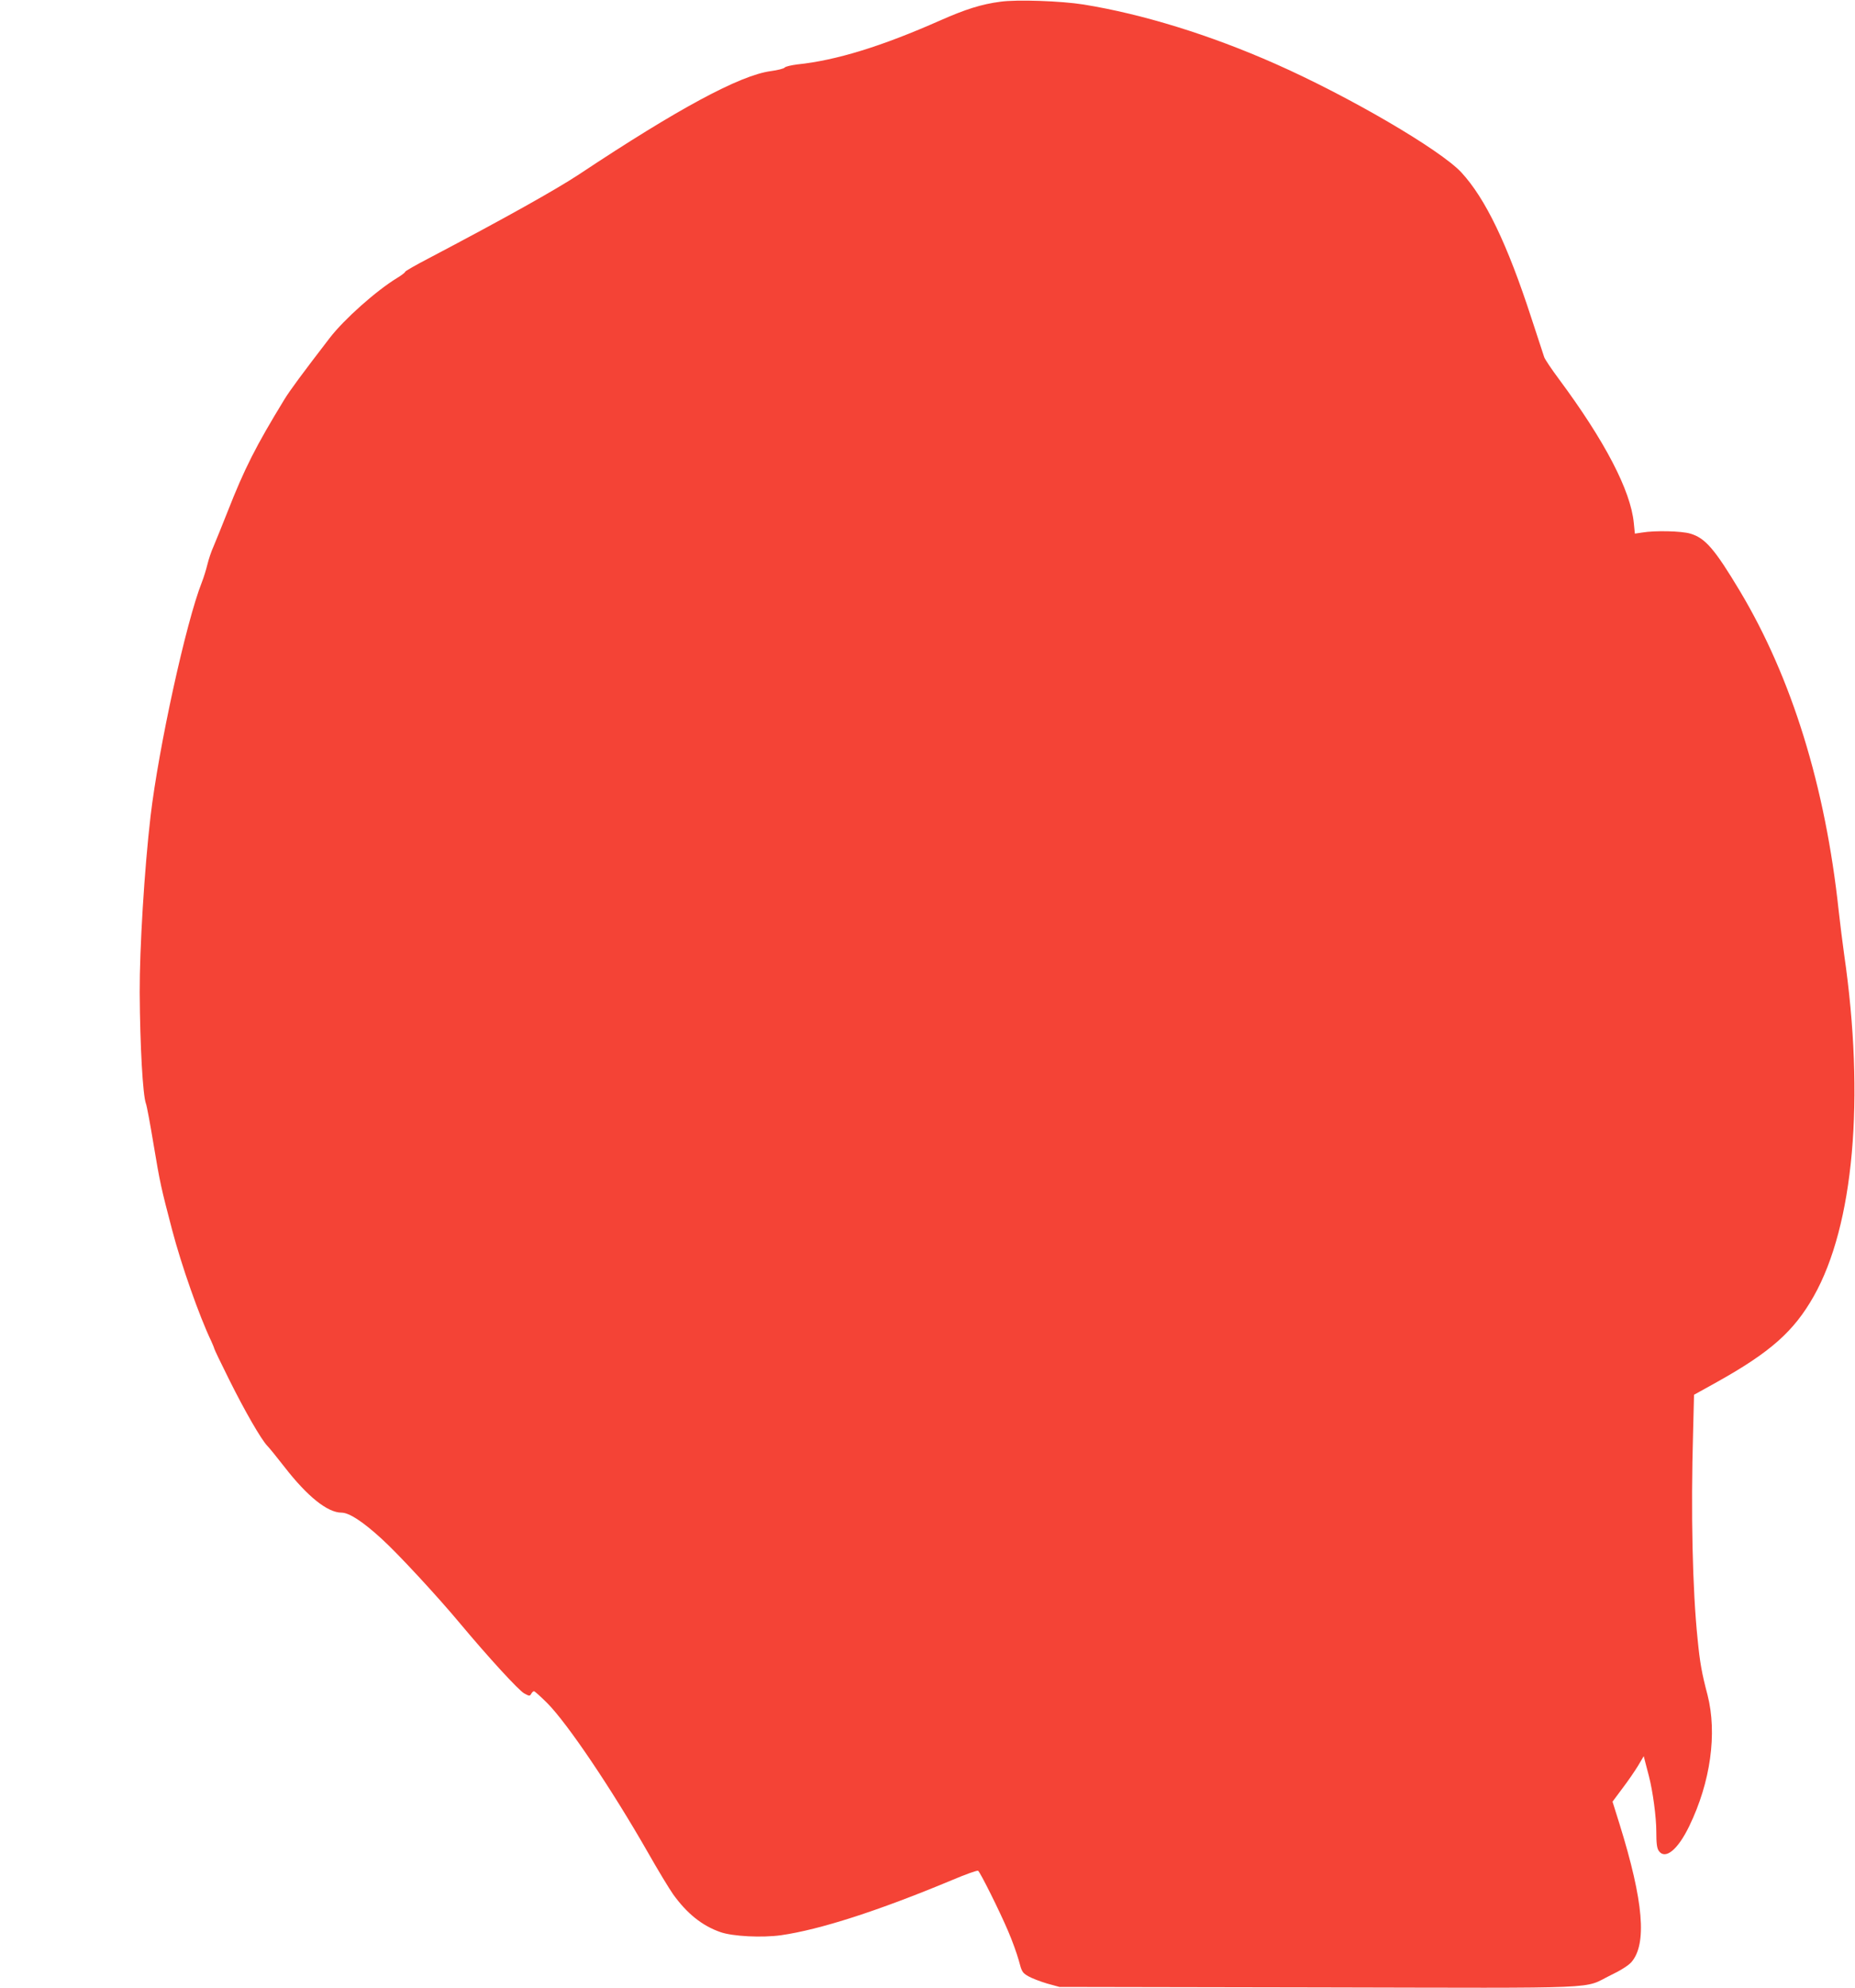 <?xml version="1.0" standalone="no"?>
<!DOCTYPE svg PUBLIC "-//W3C//DTD SVG 20010904//EN"
 "http://www.w3.org/TR/2001/REC-SVG-20010904/DTD/svg10.dtd">
<svg version="1.0" xmlns="http://www.w3.org/2000/svg"
 width="1195pt" height="1280pt" viewBox="0 0 1195 1280"
 preserveAspectRatio="xMidYMid meet">
<g transform="translate(0,1280) scale(0.1,-0.1)"
fill="#f44336" stroke="none">
<path d="M6445 12789 c-123 -16 -226 -49 -389 -121 -375 -166 -669 -257 -921
-283 -38 -5 -74 -13 -80 -20 -5 -7 -46 -17 -90 -23 -199 -27 -598 -242 -1235
-665 -147 -97 -477 -282 -962 -537 -87 -45 -158 -86 -158 -90 0 -5 -24 -23
-52 -40 -136 -83 -341 -266 -433 -385 -177 -230 -259 -341 -293 -397 -184
-301 -257 -445 -366 -723 -37 -93 -78 -195 -91 -225 -14 -30 -31 -82 -39 -115
-8 -33 -24 -85 -36 -115 -102 -258 -278 -1063 -330 -1505 -40 -342 -71 -854
-70 -1135 2 -347 20 -661 40 -716 6 -14 28 -134 50 -267 41 -246 48 -276 119
-547 59 -225 174 -553 252 -716 10 -22 19 -44 19 -47 0 -4 43 -94 96 -200 101
-203 207 -387 247 -428 13 -13 62 -74 109 -134 148 -191 278 -295 368 -295 49
0 138 -58 259 -169 104 -94 362 -373 506 -546 184 -220 377 -430 412 -449 33
-18 36 -18 45 -3 5 10 13 17 18 17 5 0 44 -35 86 -77 130 -131 413 -550 649
-963 64 -113 137 -233 161 -267 89 -124 187 -203 305 -244 80 -28 269 -37 391
-20 250 36 624 156 1101 355 87 37 163 64 168 60 13 -8 138 -258 194 -390 26
-60 56 -144 68 -187 19 -73 23 -80 61 -102 23 -13 77 -34 121 -47 l80 -22
1674 -3 c1886 -4 1691 -12 1878 79 63 30 113 62 132 83 102 117 79 391 -75
887 l-46 147 64 86 c36 47 81 113 101 146 l36 61 11 -43 c6 -24 16 -62 22 -84
26 -100 48 -266 48 -359 0 -76 4 -107 16 -124 41 -59 122 6 196 159 138 284
181 598 118 845 -37 140 -49 207 -64 360 -33 320 -44 812 -29 1332 l6 241 146
81 c346 193 497 327 625 553 258 456 331 1272 196 2202 -10 72 -26 198 -35
280 -86 803 -302 1500 -637 2060 -162 270 -223 341 -319 369 -56 17 -227 21
-310 7 l-47 -7 -7 69 c-20 208 -186 527 -483 927 -47 63 -89 126 -94 140 -5
14 -41 126 -82 250 -156 480 -297 772 -452 940 -136 146 -725 490 -1198 699
-422 187 -858 321 -1236 382 -144 23 -430 33 -535 18z"/>
</g>
</svg>
